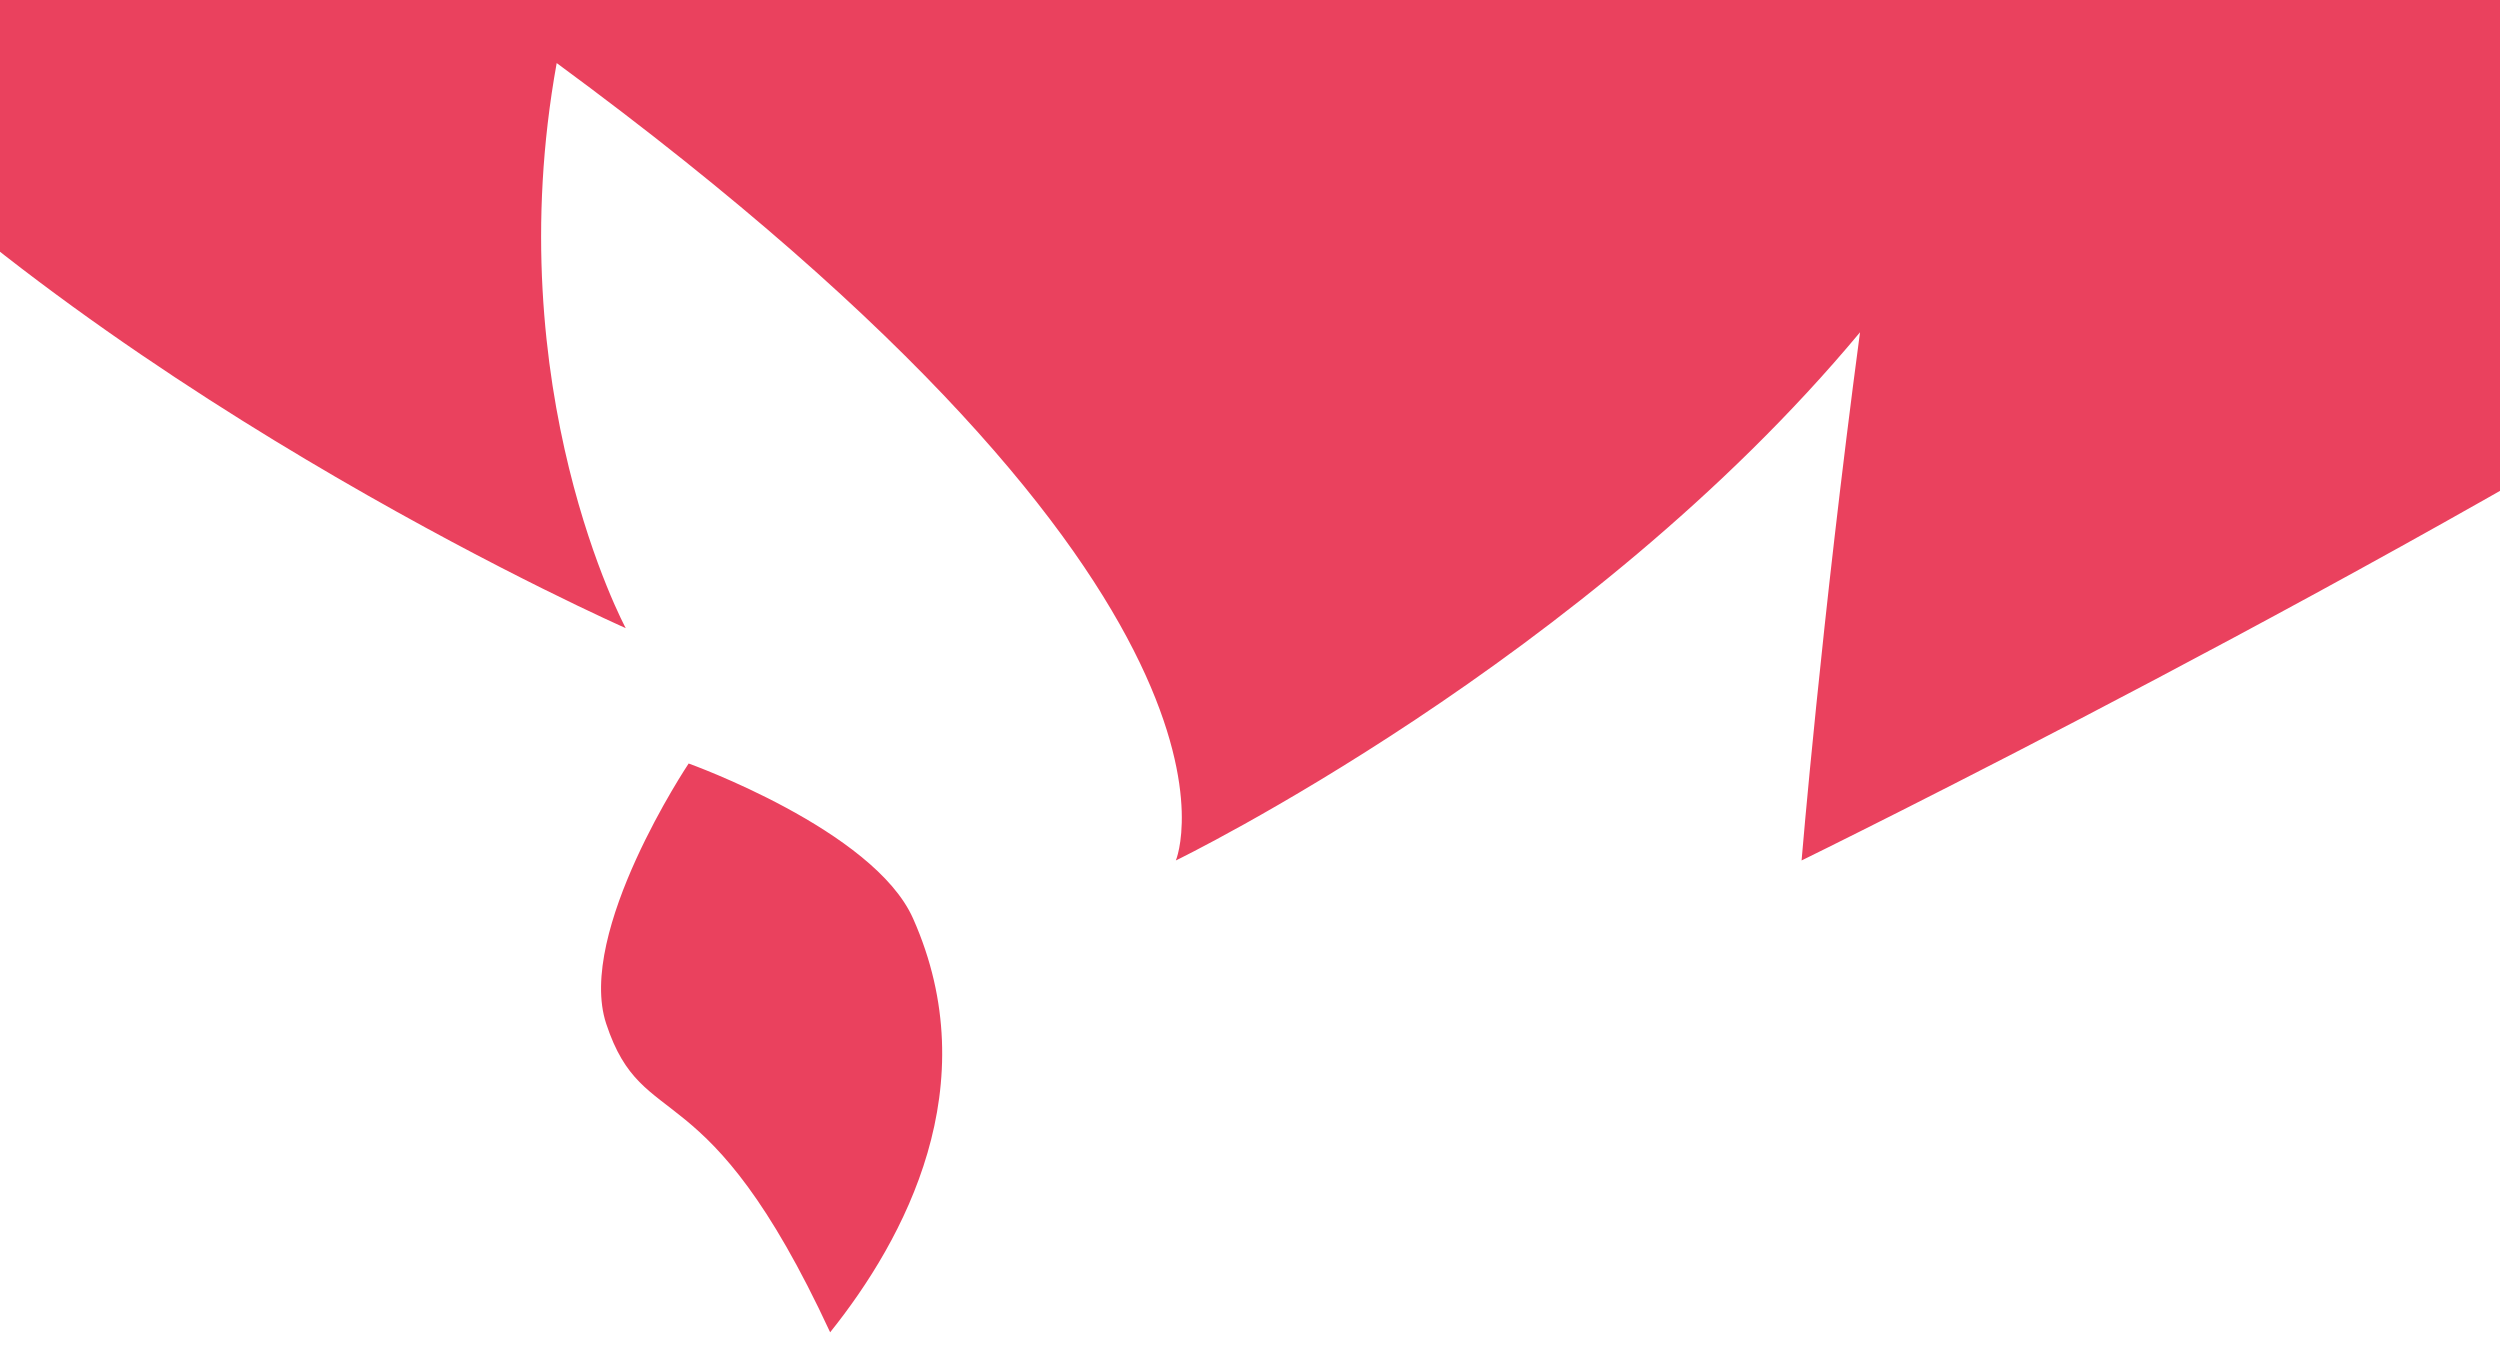 <?xml version="1.0" encoding="UTF-8"?>
<svg id="Ebene_1" data-name="Ebene 1" xmlns="http://www.w3.org/2000/svg" xmlns:xlink="http://www.w3.org/1999/xlink" viewBox="0 0 384.15 207.11">
  <defs>
    <style>
      .cls-1 {
        fill: none;
      }

      .cls-1, .cls-2 {
        stroke-width: 0px;
      }

      .cls-3 {
        clip-path: url(#clippath);
      }

      .cls-2 {
        fill: #ea415e;
      }
    </style>
    <clipPath id="clippath">
      <polygon class="cls-1" points="-2.61 -570.53 387.39 -581.01 387.39 240.15 -2.61 250.63 -2.61 -570.53"/>
    </clipPath>
  </defs>
  <g class="cls-3">
    <g id="pink_background" data-name="pink background">
      <path id="Pfad_35" data-name="Pfad 35" class="cls-2" d="m749.44,225.62s-79.77-84.3-136.17-158.56c-70.69,59.46-58.08,88.74-58.08,88.74,0,0-89.31-43.23-120.85-110.43-65.03,41.58-157.51,86.85-157.51,86.85,0,0,3.03-36.52,8.98-81.16-42.07,50.54-105.13,81.16-105.13,81.16,0,0,16.98-40.11-95.14-122.53-9.08,50.27,10.61,86.83,10.61,86.83,0,0-76.5-33.73-124.94-83.41-22.42,20.23-46.08,34.68-58.84,41.8-10.56,51.63-42,100.91-42,100.91,0,0-5.29-34.63-38.59-66-12.18-11.48-26.37-21.63-37.92-30.9-7.84,26.39-13.82,44.51-13.82,44.51,0,0-42.37-44.78-82.02-93.09-35.47,36.58-80.22,58.31-80.22,58.31,0,0,12.18-28.77-58.88-87.76-.38,7.36-.6,14.78-.45,22.14,1.35,67.58,37.33,110.82,37.33,110.82,0,0-199.63-48.21-245.71-146.87-24.49-52.43,2.43-112.97,60.12-135.23,47.57-18.35,101.19-4.92,132.28,29.74,14.05-19.08,32.33-35.07,50.61-42.13,23.56-9.1,49.4-9.45,73.18-.99,12.78-9.36,27.37-15.7,42.74-18.59,49.46-9.55,98.17,15.54,115.52,57.24,14.38-20.94,34.01-38.8,53.63-46.36,10.59-4.09,21.73-6.45,33.01-6.97v-5.93h734.69v43.79c4.23-1.24,8.56-2.3,13-3.16,69.64-13.45,138.09,26.95,152.89,90.23,14.8,63.29-62.32,296.99-62.32,296.99M140.3,141.13c11.4,25.64-1.23,49.22-12.74,63.59-19.11-41.19-28.67-30.02-34.41-47.41-4.65-14.08,12.67-39.99,12.67-39.99,0,0,28.43,10.18,34.48,23.81"/>
    </g>
  </g>
</svg>